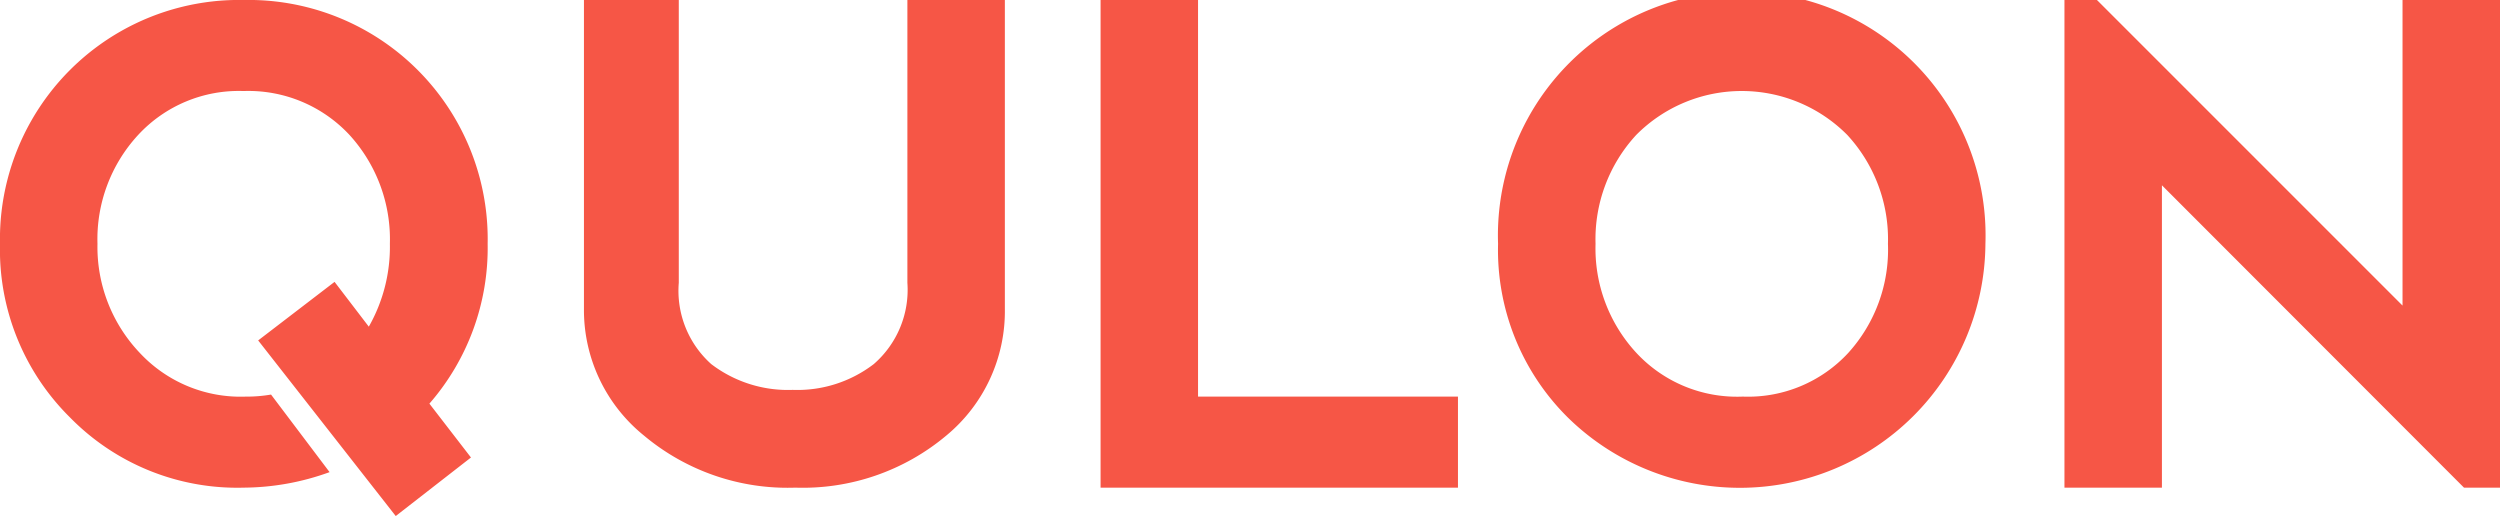 <svg xmlns="http://www.w3.org/2000/svg" viewBox="0 0 85.41 17.65">
    <path fill="#f65646" d="M23.19 0v9.66a3.36 3.36 0 0 0 1.11 2.78 4.32 4.32 0 0 0 2.78.88 4.29 4.29 0 0 0 2.77-.88A3.36 3.36 0 0 0 31 9.66V0h3.33v10.55a5.51 5.51 0 0 1-2 4.33 7.63 7.63 0 0 1-5.16 1.78A7.64 7.64 0 0 1 22 14.88a5.51 5.51 0 0 1-2.05-4.33V0ZM40.93 0v13.55h8.88v3.11H37.6V0ZM53.56 14.26a8.05 8.05 0 0 1-2.38-5.93 8.33 8.33 0 1 1 16.65 0 8.39 8.39 0 0 1-14.27 5.93Zm6-.71a4.66 4.66 0 0 0 3.59-1.5 5.25 5.25 0 0 0 1.35-3.72 5.25 5.25 0 0 0-1.39-3.72 5.08 5.08 0 0 0-7.21 0 5.25 5.25 0 0 0-1.39 3.72 5.25 5.25 0 0 0 1.39 3.72 4.69 4.69 0 0 0 3.62 1.5ZM70.53 16.66V0h1.11l10.44 10.44V0h3.33v16.66h-1.23L73.86 6.33v10.33ZM16.66 8.33A8.17 8.17 0 0 0 8.33 0 8.17 8.17 0 0 0 0 8.33a8.06 8.06 0 0 0 2.39 5.93 8 8 0 0 0 5.94 2.4 8.71 8.71 0 0 0 2.93-.53l-2-2.65a4.94 4.94 0 0 1-.87.07 4.71 4.71 0 0 1-3.62-1.5 5.25 5.25 0 0 1-1.44-3.72 5.25 5.25 0 0 1 1.39-3.72 4.68 4.68 0 0 1 3.6-1.5 4.72 4.72 0 0 1 3.62 1.5 5.29 5.29 0 0 1 1.38 3.72 5.51 5.51 0 0 1-.72 2.83l-1.17-1.53-2.61 2 4.7 6 2.57-2-1.42-1.84a8.09 8.09 0 0 0 1.99-5.46Z" />
</svg>